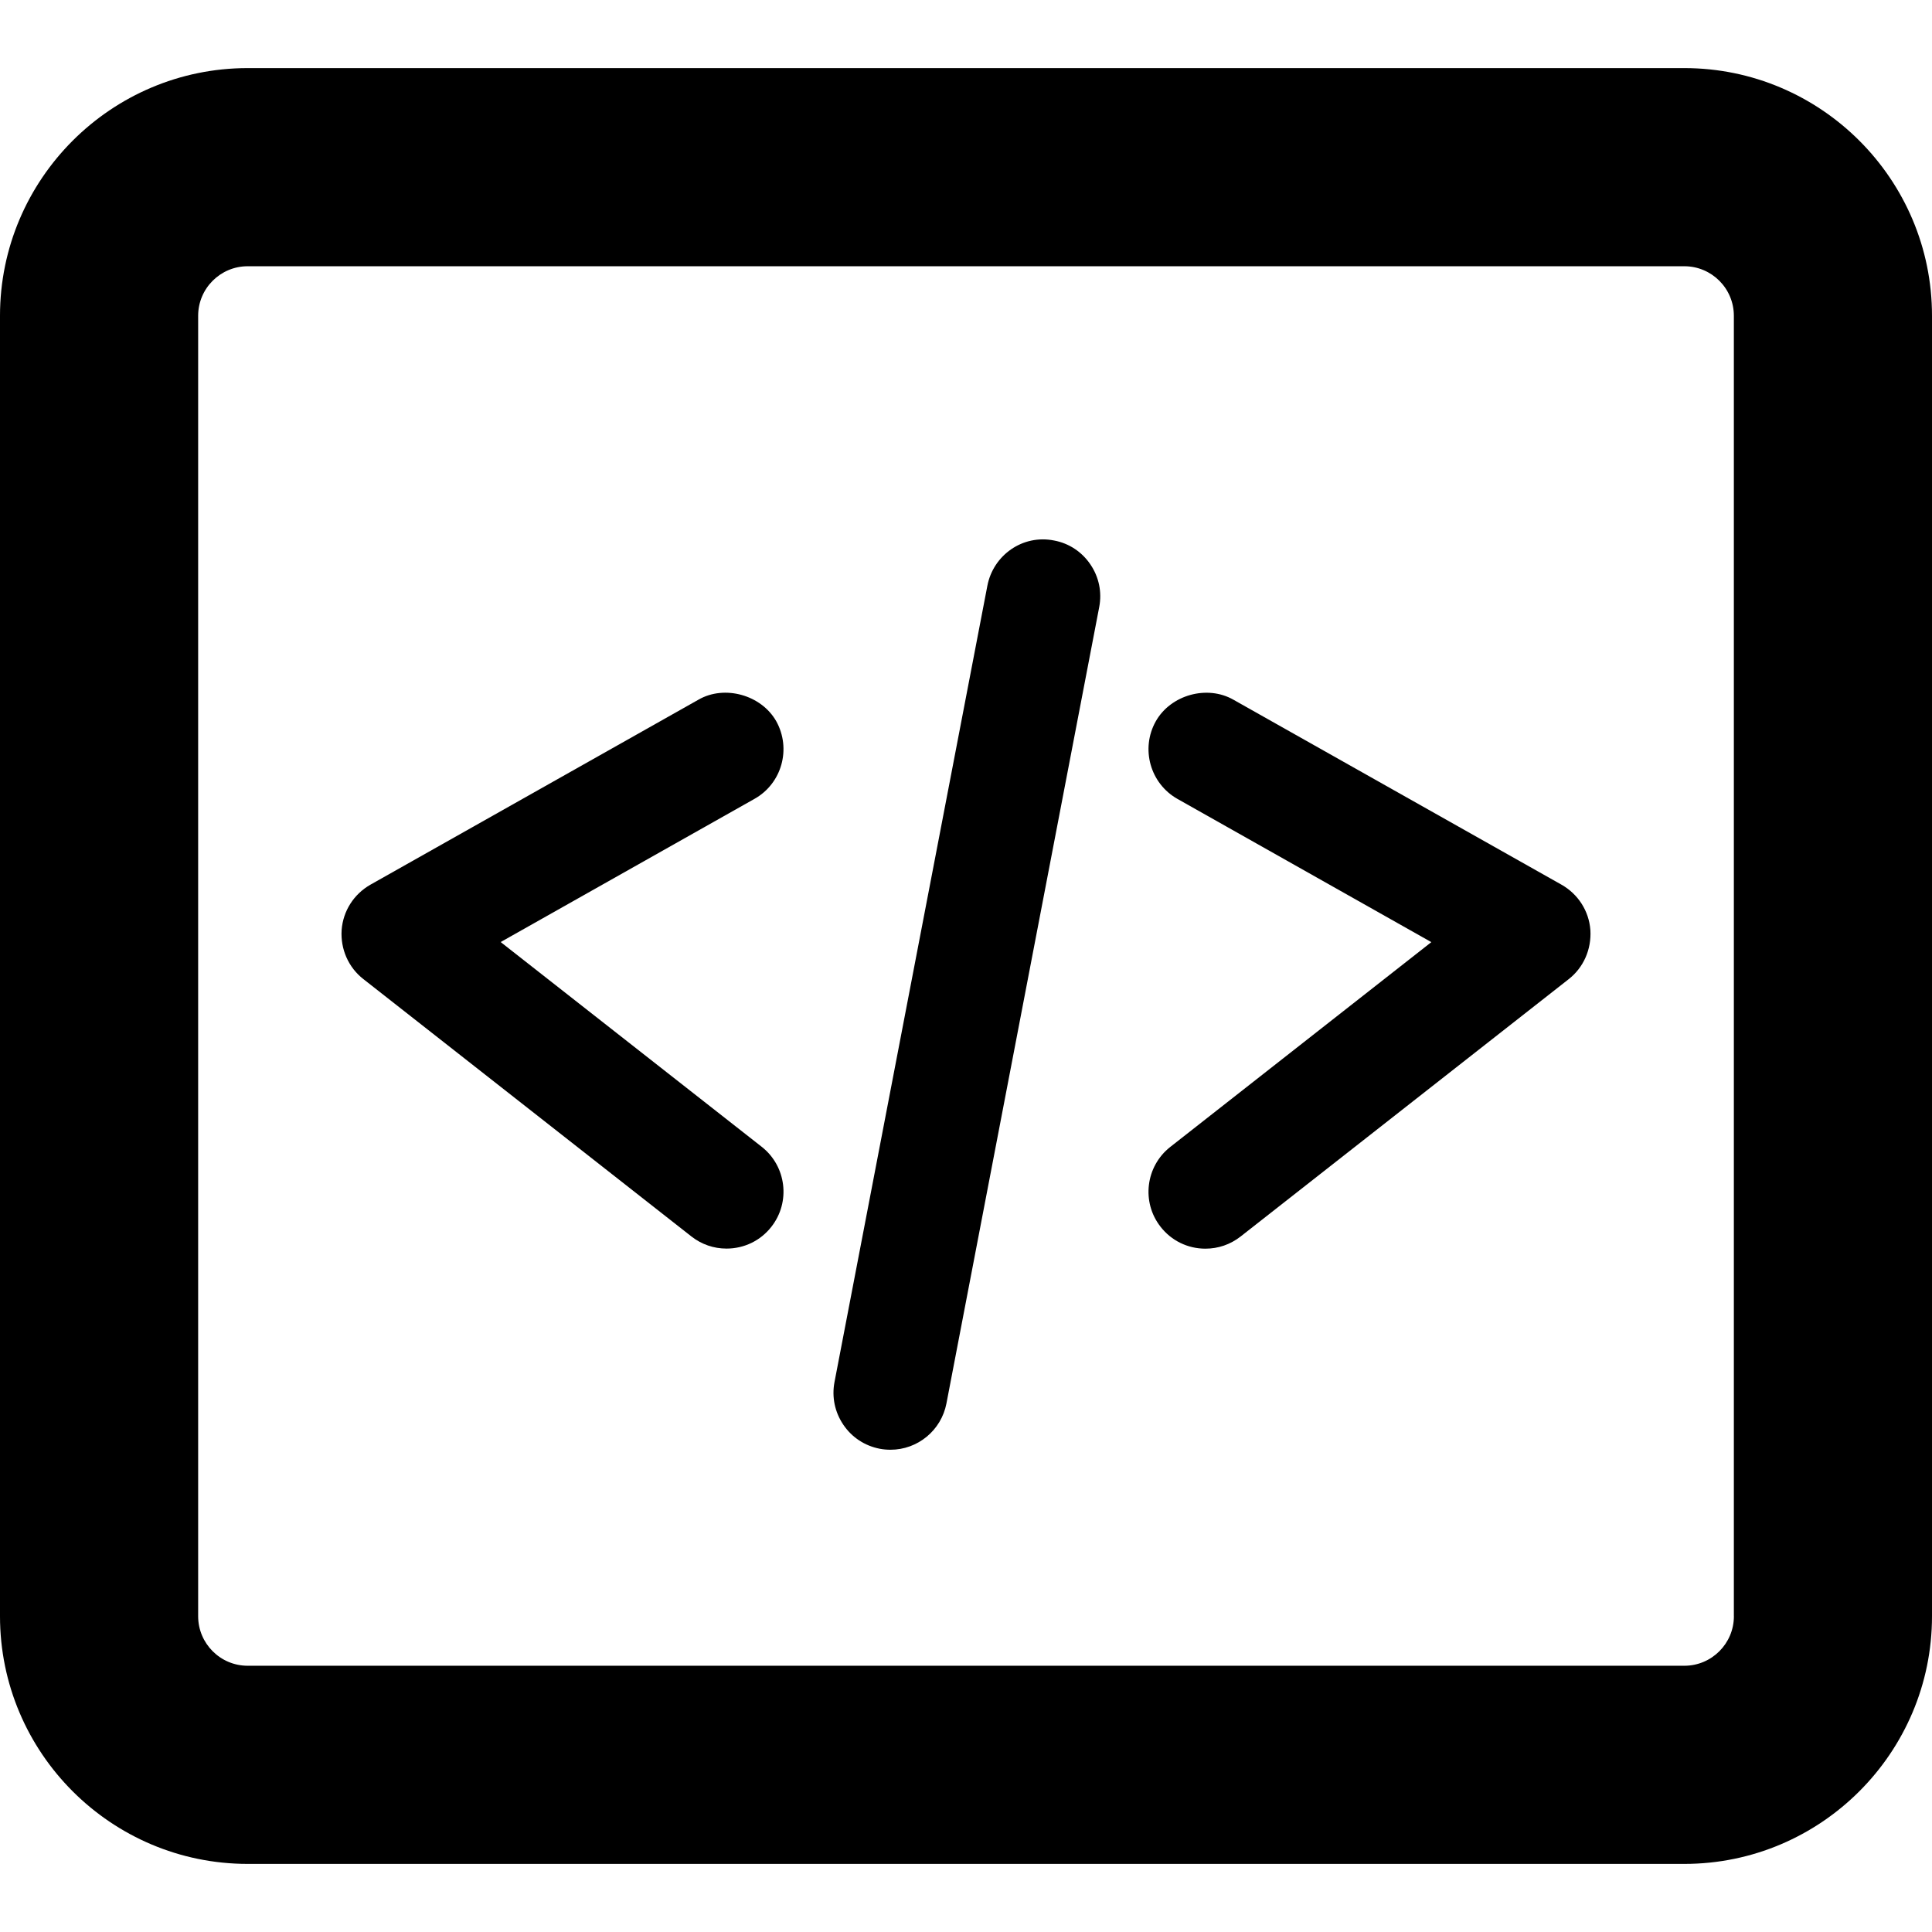 <?xml version="1.0" encoding="iso-8859-1"?>
<!-- Generator: Adobe Illustrator 16.0.0, SVG Export Plug-In . SVG Version: 6.00 Build 0)  -->
<!DOCTYPE svg PUBLIC "-//W3C//DTD SVG 1.1//EN" "http://www.w3.org/Graphics/SVG/1.1/DTD/svg11.dtd">
<svg version="1.1" id="Capa_1" xmlns="http://www.w3.org/2000/svg" xmlns:xlink="http://www.w3.org/1999/xlink" x="0px" y="0px"
	 width="431.221px" height="431.221px" viewBox="0 0 431.221 431.221" style="enable-background:new 0 0 431.221 431.221;"
	 xml:space="preserve">
<g>
	<path d="M375.94,15.199H55.281C24.805,15.199,0,40.004,0,70.48v290.26c0,30.484,24.805,55.281,55.281,55.281h320.66
		c30.485,0,55.28-24.807,55.28-55.281V70.48C431.23,40.004,406.426,15.199,375.94,15.199z M387.004,360.74
		c0,6.102-4.963,11.055-11.055,11.055H55.281c-6.101,0-11.054-4.963-11.054-11.055V70.48c0-6.101,4.963-11.054,11.054-11.054h320.66
		c6.101,0,11.054,4.953,11.054,11.054v290.26H387.004z"/>
	<path d="M173.253,160.97c-3.347-5.89-11.542-8.138-17.327-4.819l-73.23,41.3c-3.71,2.104-6.129,5.872-6.445,10.136
		c-0.277,4.265,1.53,8.358,4.848,10.94l73.239,57.461c2.276,1.777,4.982,2.695,7.822,2.695c3.958,0,7.611-1.787,10.012-4.867
		c4.322-5.508,3.366-13.512-2.161-17.854l-58.264-45.698l56.667-31.967C174.516,174.864,176.667,167.1,173.253,160.97z"/>
	<path d="M348.524,197.46l-73.22-41.281c-5.872-3.356-14.01-1.09-17.337,4.819c-3.424,6.11-1.253,13.875,4.839,17.318l56.667,31.967
		l-58.265,45.708c-5.518,4.332-6.483,12.336-2.171,17.824c2.41,3.1,6.063,4.887,10.003,4.887c2.869,0,5.565-0.928,7.851-2.705
		l73.22-57.434c3.328-2.591,5.136-6.684,4.858-10.997C354.654,203.332,352.234,199.564,348.524,197.46z"/>
	<path d="M235.295,120.645c-7.058-1.425-13.617,3.299-14.918,10.107L186.258,308.48c-0.631,3.338,0.067,6.703,1.979,9.525
		c1.894,2.811,4.781,4.705,8.119,5.354c0.803,0.154,1.616,0.221,2.409,0.221c6.082,0,11.332-4.342,12.479-10.328l34.1-177.756
		c0.641-3.328-0.057-6.704-1.96-9.505C241.481,123.169,238.604,121.267,235.295,120.645z"/>
</g>
<g>
</g>
<g>
</g>
<g>
</g>
<g>
</g>
<g>
</g>
<g>
</g>
<g>
</g>
<g>
</g>
<g>
</g>
<g>
</g>
<g>
</g>
<g>
</g>
<g>
</g>
<g>
</g>
<g>
</g>
</svg>

